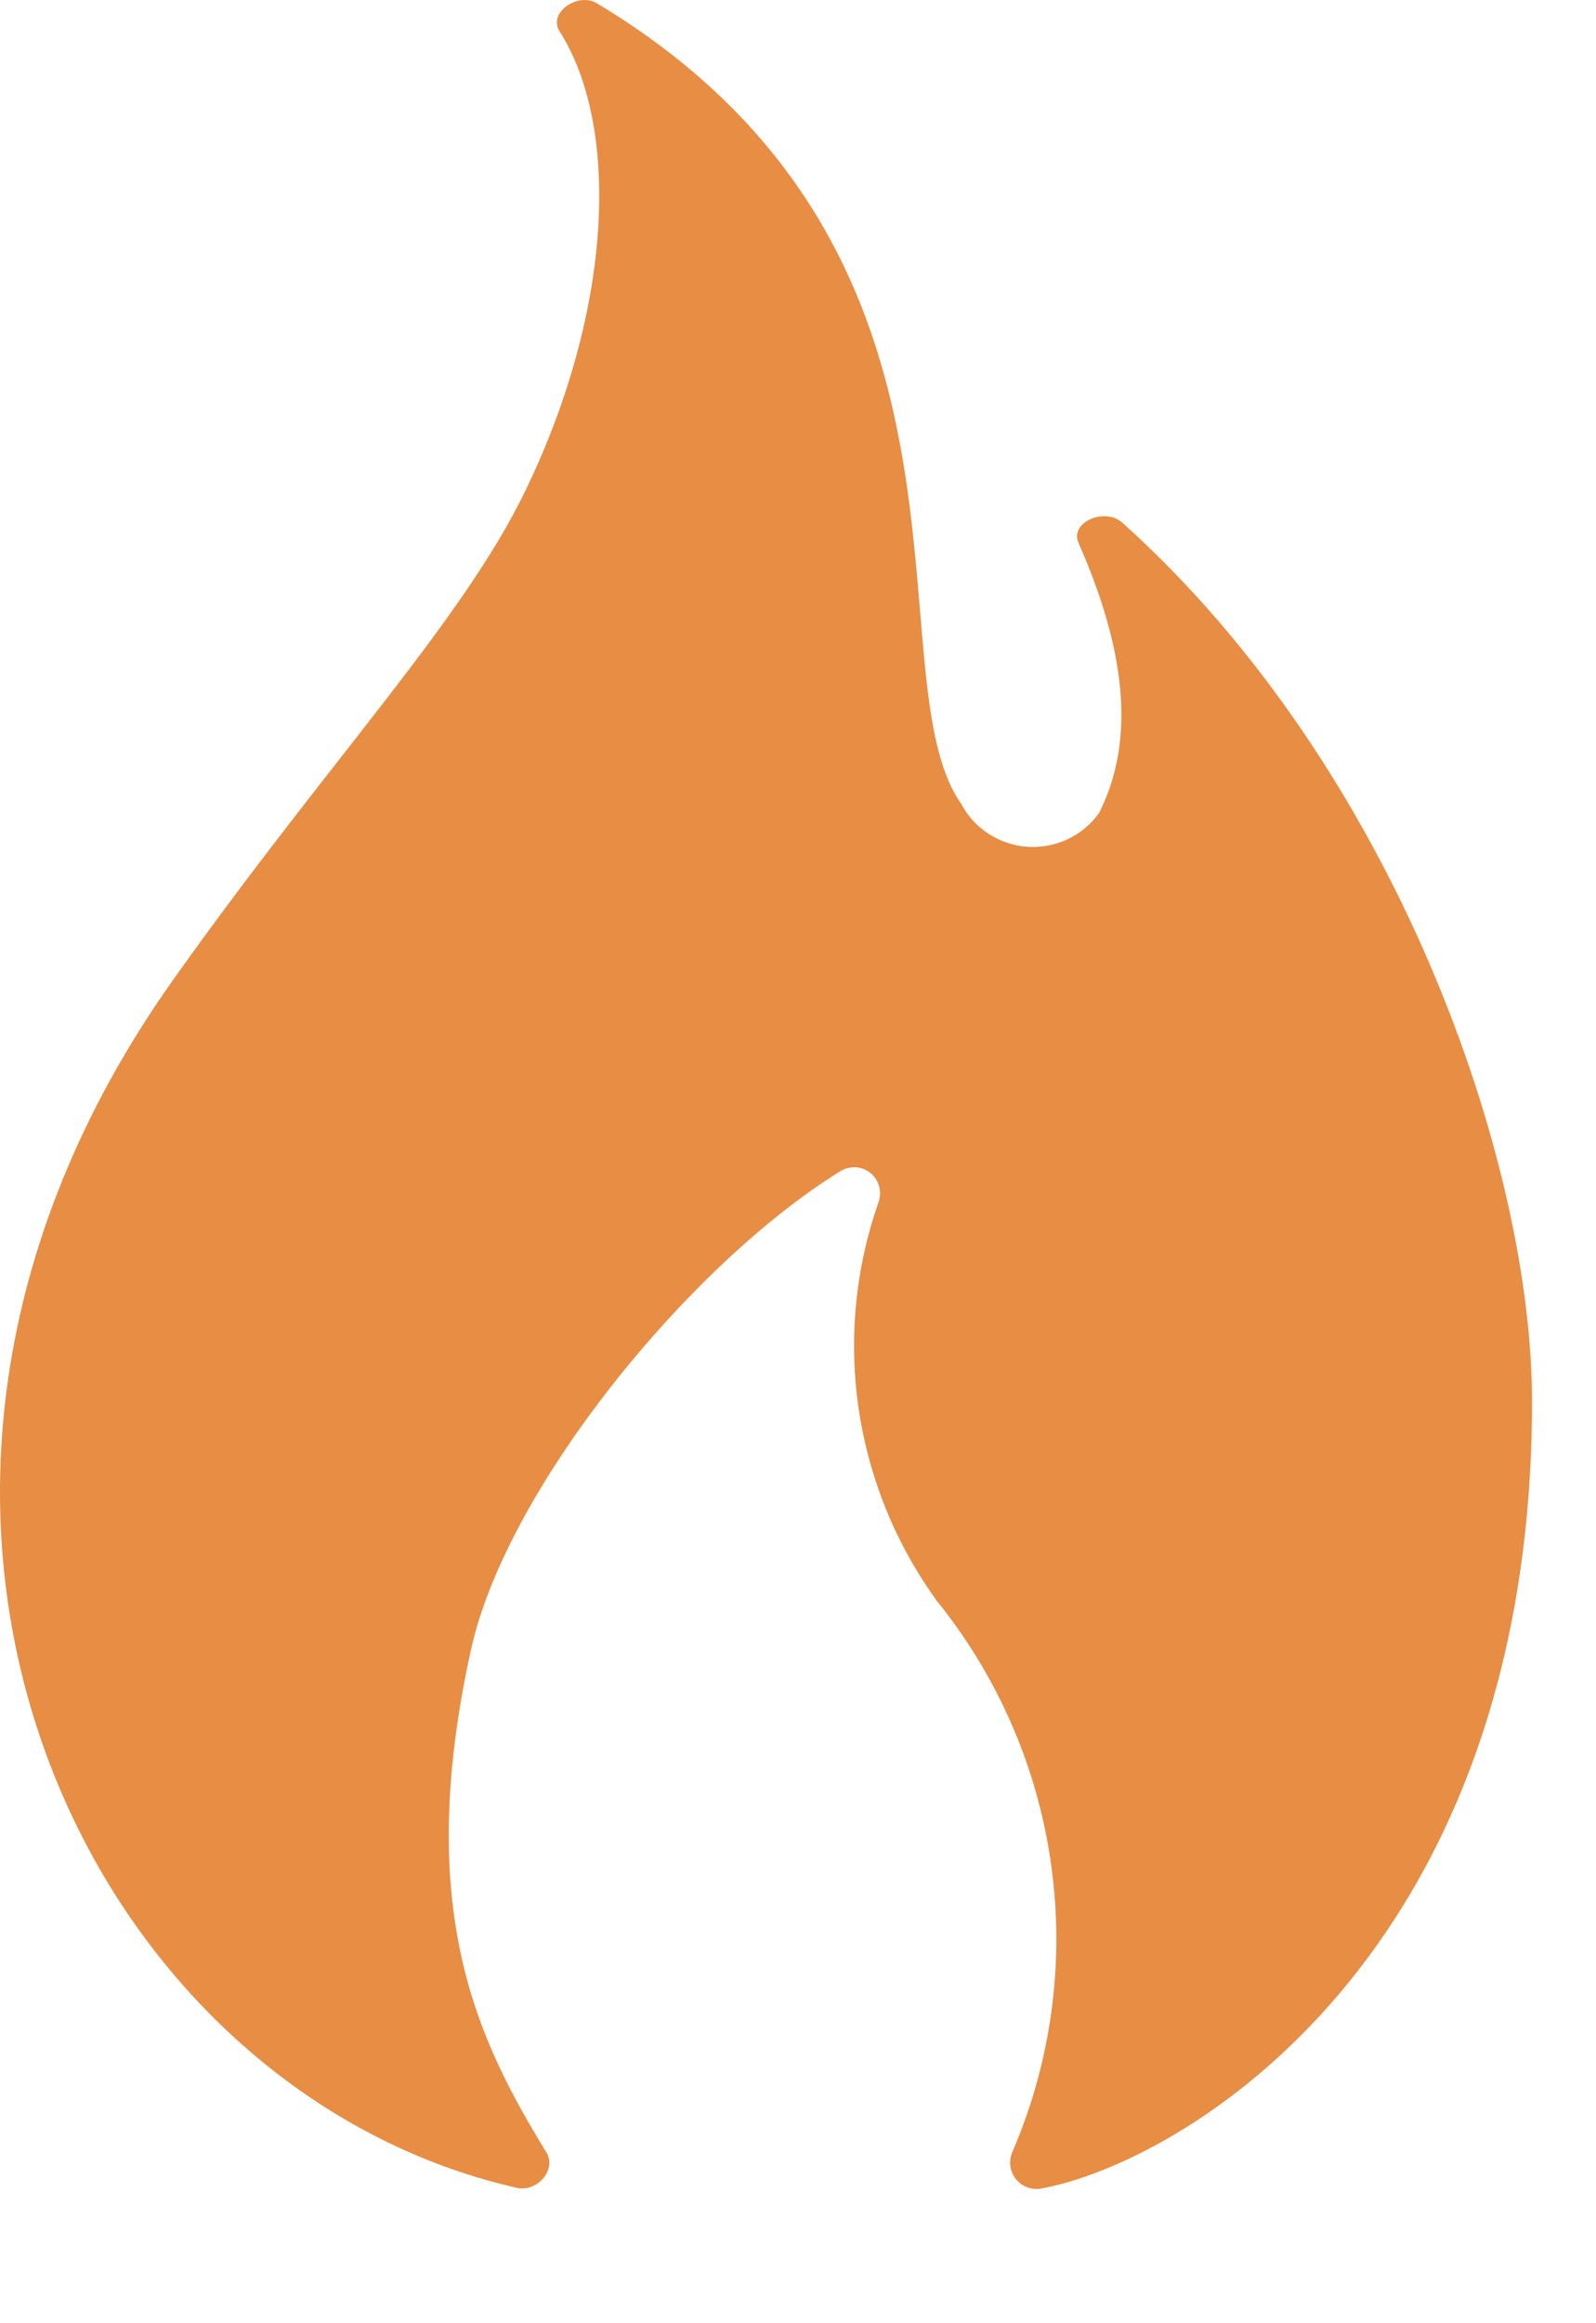 <?xml version="1.0" encoding="utf-8"?>
<svg xmlns="http://www.w3.org/2000/svg" fill="none" height="100%" overflow="visible" preserveAspectRatio="none" style="display: block;" viewBox="0 0 11 16" width="100%">
<path d="M4.116 0.024C3.987 -0.057 3.777 0.084 3.855 0.213C4.269 0.858 4.235 2.111 3.621 3.38C3.18 4.289 2.265 5.238 1.187 6.757C-1.374 10.374 0.576 14.389 3.56 15.067C3.699 15.101 3.842 14.943 3.764 14.821C3.302 14.064 2.848 13.17 3.245 11.366C3.485 10.262 4.744 8.712 5.795 8.064C5.827 8.046 5.863 8.037 5.9 8.039C5.937 8.042 5.971 8.056 6 8.079C6.029 8.103 6.049 8.134 6.059 8.17C6.069 8.205 6.068 8.242 6.056 8.277C5.895 8.734 5.848 9.223 5.918 9.702C5.989 10.181 6.174 10.637 6.46 11.029C6.883 11.554 7.155 12.184 7.246 12.852C7.338 13.519 7.245 14.199 6.979 14.817C6.965 14.847 6.96 14.88 6.963 14.912C6.966 14.944 6.978 14.975 6.997 15.001C7.017 15.028 7.043 15.048 7.073 15.061C7.103 15.074 7.136 15.078 7.168 15.074C8.148 14.899 10.559 13.473 10.559 9.651C10.559 7.997 9.617 5.285 7.731 3.596C7.612 3.495 7.372 3.596 7.433 3.738C7.833 4.643 7.772 5.207 7.575 5.599C7.52 5.676 7.446 5.738 7.36 5.779C7.274 5.82 7.179 5.838 7.083 5.832C6.988 5.826 6.896 5.795 6.816 5.744C6.736 5.693 6.67 5.622 6.626 5.538C5.995 4.647 6.982 1.746 4.116 0.024Z" fill="#E78D44" id="Vector"/>
</svg>